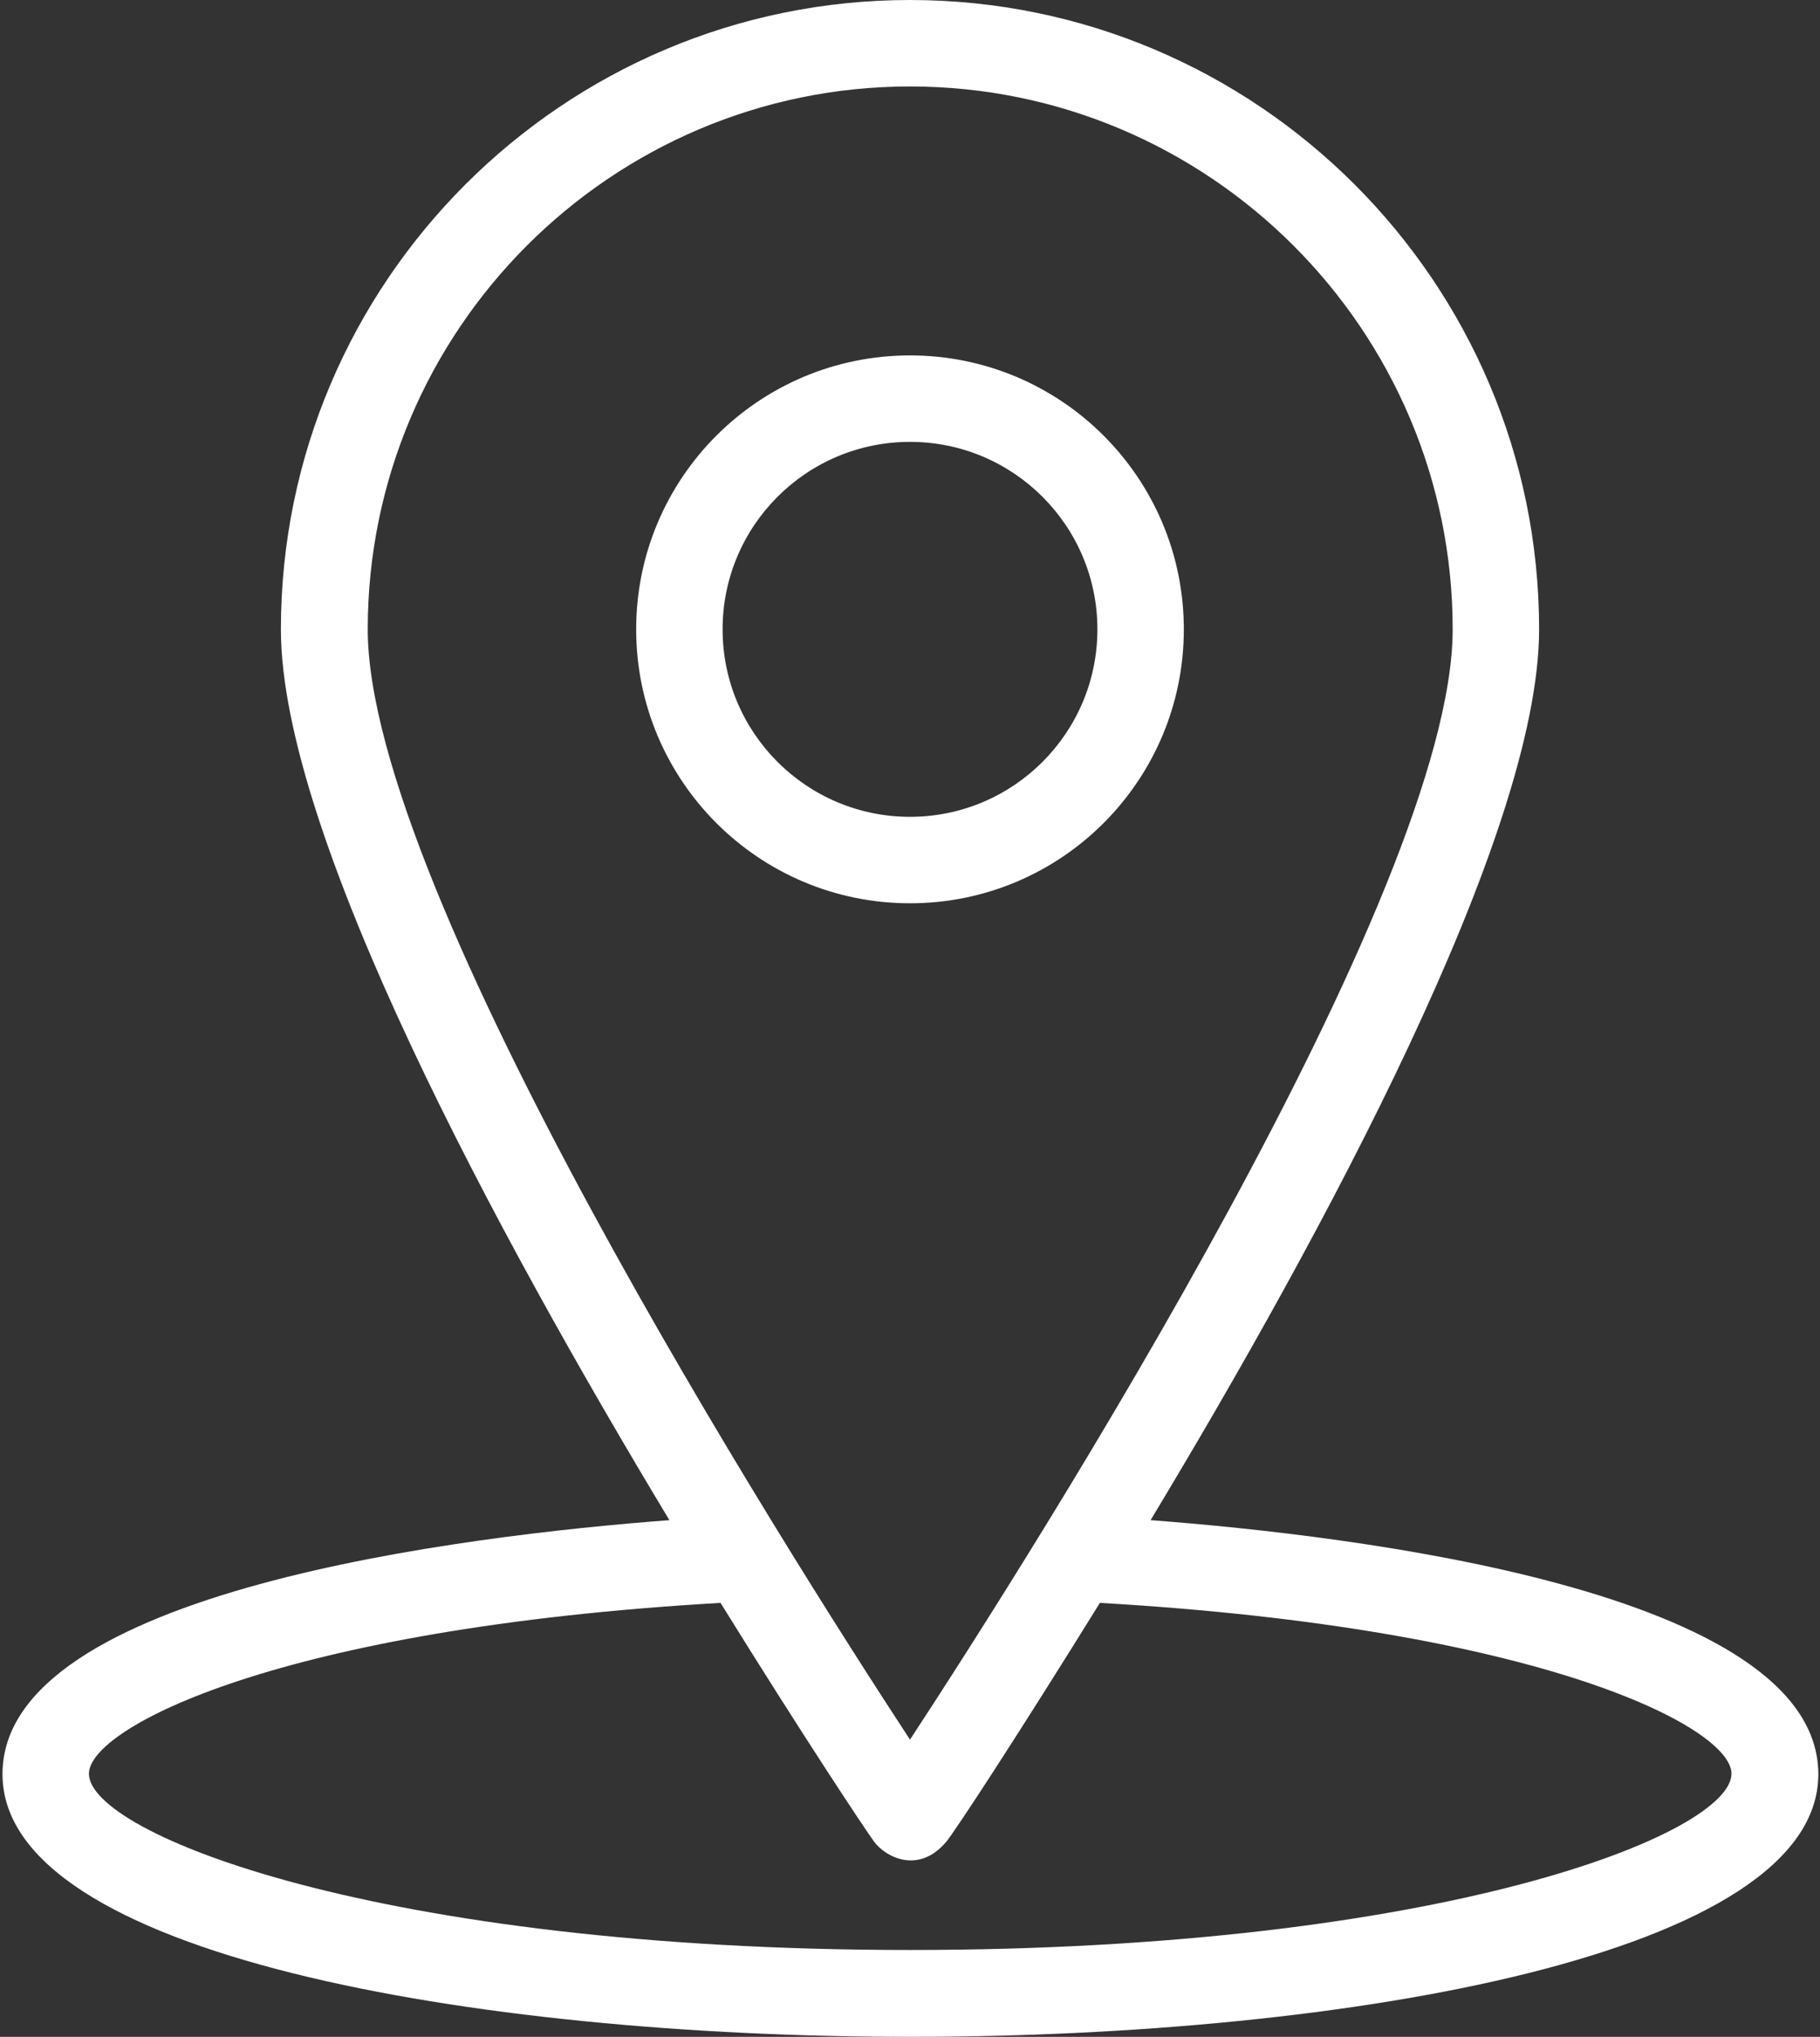 <?xml version="1.0" encoding="UTF-8"?> <svg xmlns="http://www.w3.org/2000/svg" width="438" height="490" viewBox="0 0 438 490" fill="none"><rect x="0" y="0" width="438" height="490" fill="#333333" stroke="none"/><path d="M276.9 365.7C318.2 297.2 370.4 200.9 370.4 151.4C370.4 67.9 302.5 0 219 0C135.5 0 67.6 67.9 67.6 151.4C67.6 200.9 119.8 297.2 161.1 365.7C112.1 369.4 0.6 382.7 0.6 426.8C0.6 470.2 113.8 490 219.1 490C324.3 490 437.6 470.2 437.6 426.8C437.5 382.7 325.9 369.4 276.9 365.7ZM88.5 151.4C88.5 79.4 147.1 20.8 219 20.8C291 20.8 349.6 79.4 349.6 151.4C349.6 214.3 249.4 372.1 219 418.5C188.6 372.1 88.5 214.3 88.5 151.4ZM219 469.1C91.1 469.1 21.4 441.1 21.4 426.7C21.4 415.6 67.4 391.7 173.4 385.6C193.3 417.7 208.4 440.4 210.4 443.1C213.1 446.7 221 451 227.7 443.1C229.8 440.6 244.8 417.7 264.7 385.6C370.7 391.7 416.7 415.5 416.7 426.7C416.6 441.2 346.9 469.1 219 469.1Z" fill="white"></path><path d="M284.9 151.4C284.9 115 255.4 85.5 219 85.5C182.6 85.5 153.1 115 153.1 151.4C153.1 187.8 182.6 217.3 219 217.3C255.4 217.3 284.9 187.8 284.9 151.4ZM173.9 151.4C173.9 126.5 194.1 106.3 219 106.3C243.9 106.3 264.1 126.5 264.1 151.4C264.1 176.3 243.9 196.5 219 196.5C194.1 196.5 173.9 176.3 173.9 151.4Z" fill="white"></path></svg> 